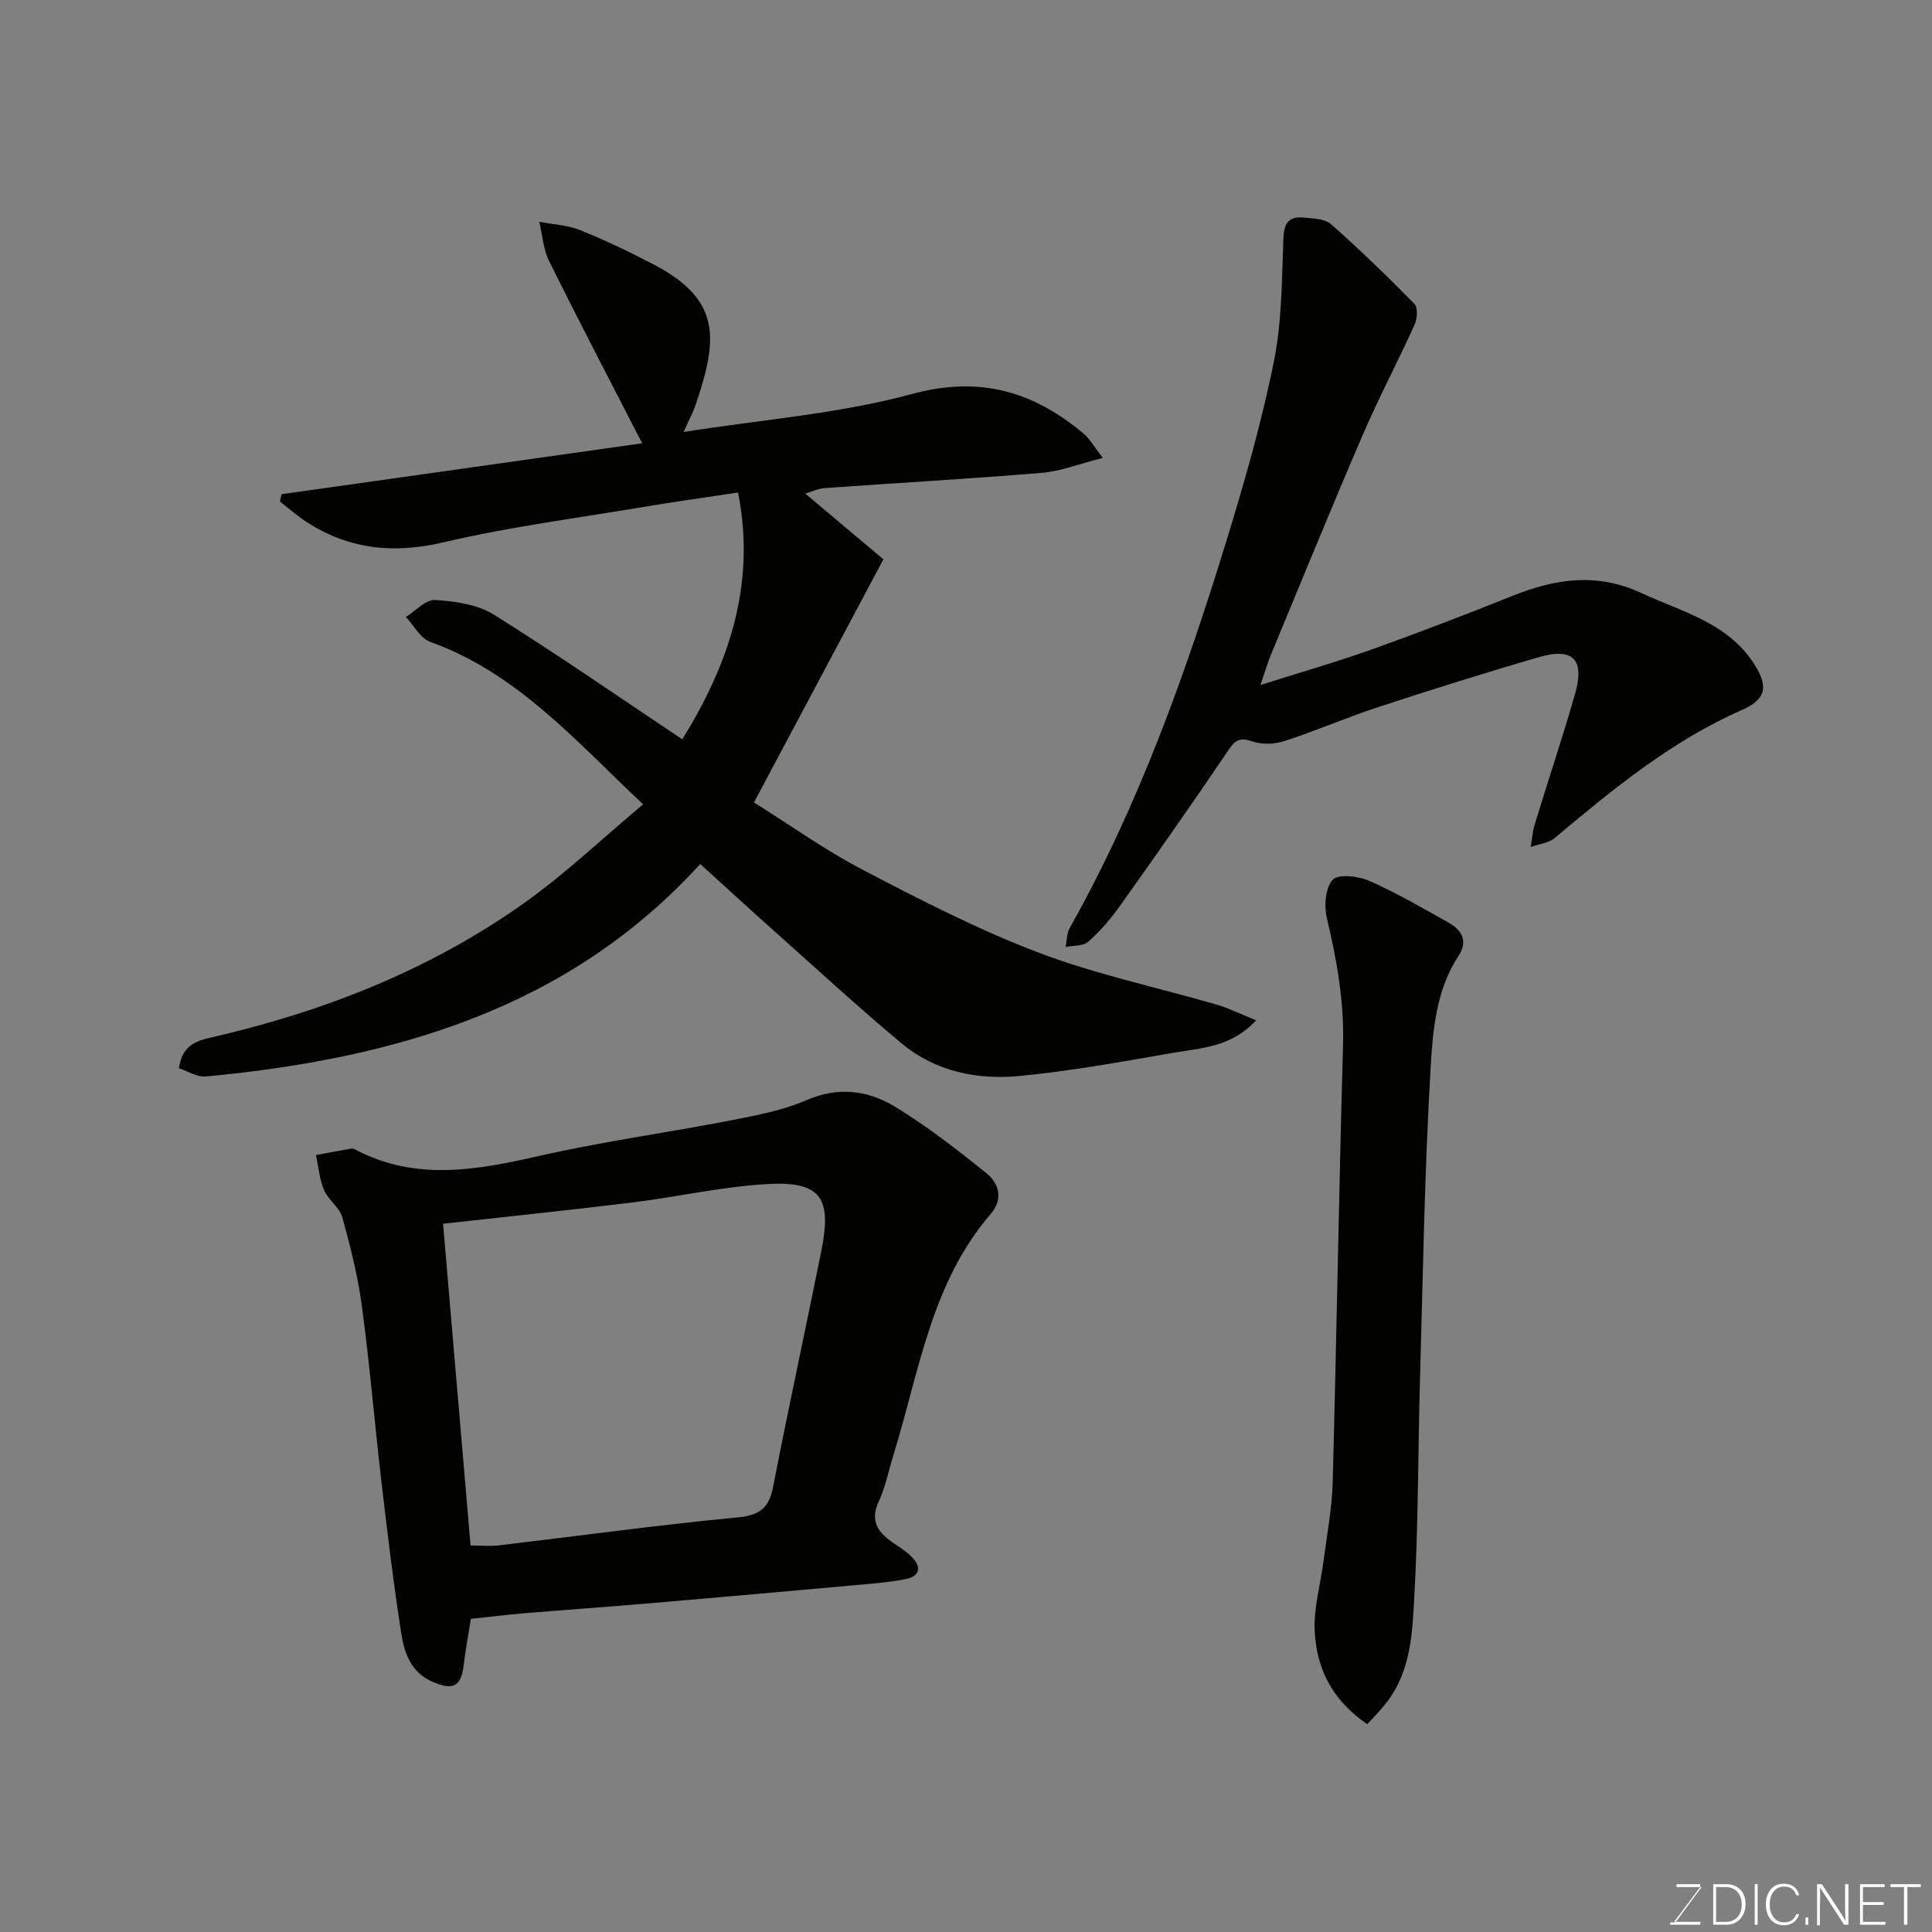 <svg enable-background="new 0 0 400 400" viewBox="0 0 400 400" xmlns="http://www.w3.org/2000/svg"><rect x="0" y="0" width="400" height="400" fill="#808080" stroke="none"/><path d="m141.52 89.44c16.26-2.57 32.16-3.76 47.26-7.86 14.11-3.83 25.15-.54 35.6 8.22 1.24 1.04 2.05 2.57 3.94 5.01-4.97 1.25-8.76 2.77-12.65 3.09-14.95 1.24-29.93 2.08-44.89 3.15-1.43.1-2.81.78-4.05 1.15 5.47 4.6 11.04 9.29 16.17 13.6-9.09 17.06-17.79 33.42-26.8 50.34 7.47 4.67 14.79 9.92 22.7 14.04 11.84 6.18 23.8 12.33 36.25 17.06 11.96 4.54 24.62 7.2 36.95 10.79 2.5.73 4.87 1.93 8.07 3.22-5.28 5.64-11.35 5.7-16.93 6.68-10.62 1.85-21.25 3.8-31.97 4.83-8.77.85-17.46-.87-24.46-6.71-8.99-7.49-17.6-15.43-26.34-23.22-4.94-4.4-9.81-8.88-15.4-13.95-27.28 29.99-63.45 40.34-102.4 44-1.74.16-3.6-1.08-5.52-1.71.59-4.14 2.8-5.49 6.21-6.26 23.42-5.34 45.55-13.96 65.22-27.92 8.53-6.05 16.17-13.35 24.67-20.46-14.15-13.33-26.18-27.22-44.08-33.64-2.03-.73-3.37-3.38-5.04-5.15 2.02-1.25 4.12-3.64 6.05-3.52 4.12.26 8.74.9 12.14 3.02 13.15 8.21 25.9 17.06 39.04 25.83 9.31-15.06 15.4-31.64 11.55-51.1-6.82 1.03-13.38 1.94-19.91 3.04-13.68 2.3-27.49 4.08-40.97 7.25-10.41 2.45-19.68 1.52-28.53-4.24-1.92-1.25-3.65-2.78-5.46-4.19.12-.5.25-1.01.37-1.51 25.01-3.53 50.01-7.06 74.64-10.54-6.39-12.45-12.96-25.02-19.26-37.72-1.21-2.45-1.39-5.41-2.04-8.14 2.83.55 5.84.67 8.47 1.73 5.26 2.12 10.41 4.58 15.43 7.22 13.98 7.38 12.96 15.59 8.5 28.88-.63 1.82-1.56 3.5-2.53 5.69z" fill="#010100"/><path d="m97.49 335.16c-.53 3.37-1.11 6.41-1.47 9.48-.53 4.57-2.21 5.43-6.53 3.53-4.37-1.92-5.76-5.86-6.39-9.86-1.62-10.33-2.86-20.73-4.08-31.12-1.43-12.21-2.45-24.48-4.08-36.67-.83-6.23-2.38-12.4-4.06-18.47-.57-2.06-2.91-3.59-3.78-5.64-.96-2.25-1.16-4.83-1.69-7.26 2.39-.45 4.77-.9 7.17-1.32.31-.05.69.02.96.17 12.47 6.58 25.09 4.28 38.02 1.34 13.18-3 26.63-4.83 39.91-7.41 5.26-1.02 10.65-2.05 15.52-4.16 6.57-2.85 12.7-2.03 18.27 1.34 6.65 4.03 12.85 8.87 18.94 13.76 2.66 2.13 3.55 5.41.91 8.48-12.35 14.32-14.79 32.62-20.1 49.77-1.01 3.26-1.66 6.69-3.08 9.76-1.98 4.29.09 6.6 3.28 8.75 1.35.91 2.77 1.82 3.84 3.02 1.81 2.04 1.14 3.73-1.43 4.26-2.71.56-5.49.82-8.26 1.07-14.89 1.35-29.79 2.68-44.68 3.95-8.69.74-17.39 1.35-26.08 2.07-3.62.31-7.21.75-11.11 1.16zm-5.76-81.8c1.9 22.19 3.78 44.23 5.69 66.61 2.07 0 4.06.2 5.99-.03 16.42-1.94 32.8-4.21 49.25-5.77 4.64-.44 6.55-1.93 7.41-6.36 3.17-16.29 6.69-32.51 9.97-48.77 2.26-11.21-.15-14.55-11.42-13.88-9.26.55-18.42 2.66-27.66 3.79-12.81 1.58-25.66 2.9-39.23 4.41z" fill="#010100"/><path d="m260.97 141.82c8.2-2.6 15.66-4.73 22.95-7.33 9.8-3.5 19.53-7.24 29.19-11.11 8.89-3.56 17.49-4.89 26.74-.59 8.42 3.91 17.73 6.09 23.24 14.55 3.11 4.78 2.64 7.42-2.5 9.68-14.57 6.42-26.65 16.37-38.68 26.46-1.28 1.08-3.31 1.27-4.99 1.88.27-1.58.38-3.21.84-4.73 2.76-9.01 5.76-17.96 8.35-27.01 2.02-7.06-.43-9.6-7.4-7.59-11.24 3.25-22.4 6.78-33.52 10.42-6.48 2.12-12.75 4.87-19.23 6.97-2.07.67-4.74.78-6.75.06-2.98-1.07-3.81.25-5.26 2.39-7.22 10.67-14.63 21.22-22.1 31.72-1.9 2.67-4.08 5.21-6.53 7.38-1.06.94-3.1.76-4.7 1.09.27-1.32.22-2.81.85-3.92 14.31-25.44 24.03-52.74 32.55-80.49 3.72-12.11 7.21-24.36 9.72-36.76 1.68-8.31 1.65-16.99 1.97-25.52.12-3.21 1.16-4.63 4.22-4.32 1.92.2 4.34.21 5.62 1.34 5.98 5.29 11.73 10.85 17.31 16.55.74.76.56 3.1-.01 4.34-3.48 7.68-7.43 15.15-10.76 22.88-6.5 15.1-12.71 30.33-19.01 45.51-.67 1.62-1.14 3.32-2.11 6.15z" fill="#010100"/><path d="m283.08 356.98c-7.46-5.1-10.56-11.78-10.89-19.4-.21-4.82 1.24-9.69 1.86-14.56.69-5.36 1.72-10.71 1.87-16.09.81-30.18 1.29-60.36 2.14-90.54.25-8.99-1.27-17.6-3.34-26.27-.61-2.53-.33-6.32 1.21-7.98 1.16-1.25 5.31-.76 7.56.23 5.64 2.48 10.99 5.62 16.39 8.63 2.79 1.55 4.1 3.86 2.1 6.89-4.69 7.14-5.34 15.48-5.8 23.44-1.24 21.32-1.58 42.69-2.18 64.04-.42 14.92-.34 29.87-1.16 44.76-.42 7.7-.63 15.77-5.78 22.36-1.23 1.63-2.7 3.08-3.98 4.49z" fill="#010100"/><g fill="#fbfcfa"><path d="m346.9 398 5.4-7.3h-5.2v-.6h4.9v.6l-5.4 7.2h5.5l-.1.6h-6.2v-.5z"/><path d="m354.7 390.1h2.8c2.3 0 3.9 1.6 3.9 4.1s-1.6 4.3-3.9 4.3h-2.8zm.6 7.8h2c2.2 0 3.3-1.6 3.3-3.6 0-1.8-1-3.6-3.3-3.6h-2z"/><path d="m363.9 390.1v8.4h-.6v-8.4z"/><path d="m372.5 396.3c-.4 1.3-1.4 2.3-3.2 2.3-2.4 0-3.7-1.9-3.7-4.3 0-2.3 1.2-4.3 3.7-4.3 1.8 0 2.9 1 3.2 2.4h-.6c-.4-1.1-1.1-1.8-2.5-1.8-2.1 0-3 1.9-3 3.7s.9 3.7 3 3.7c1.4 0 2.1-.7 2.5-1.7z"/><path d="m373.8 398.5v-1.5h.6v1.5z"/><path d="m376.2 398.5v-8.4h1c1.3 2 4.4 6.6 4.9 7.6-.1-1.2-.1-2.4-.1-3.8v-3.8h.7v8.4h-.9c-1.2-1.9-4.4-6.8-5-7.7.1 1.1 0 2.3 0 3.9v3.9h-.6z"/><path d="m390 394.4h-4.3v3.5h4.7l-.1.6h-5.2v-8.4h5.1v.6h-4.5v3.1h4.3z"/><path d="m394.2 390.7h-2.8v-.6h6.3v.6h-2.8v7.8h-.7z"/></g></svg>